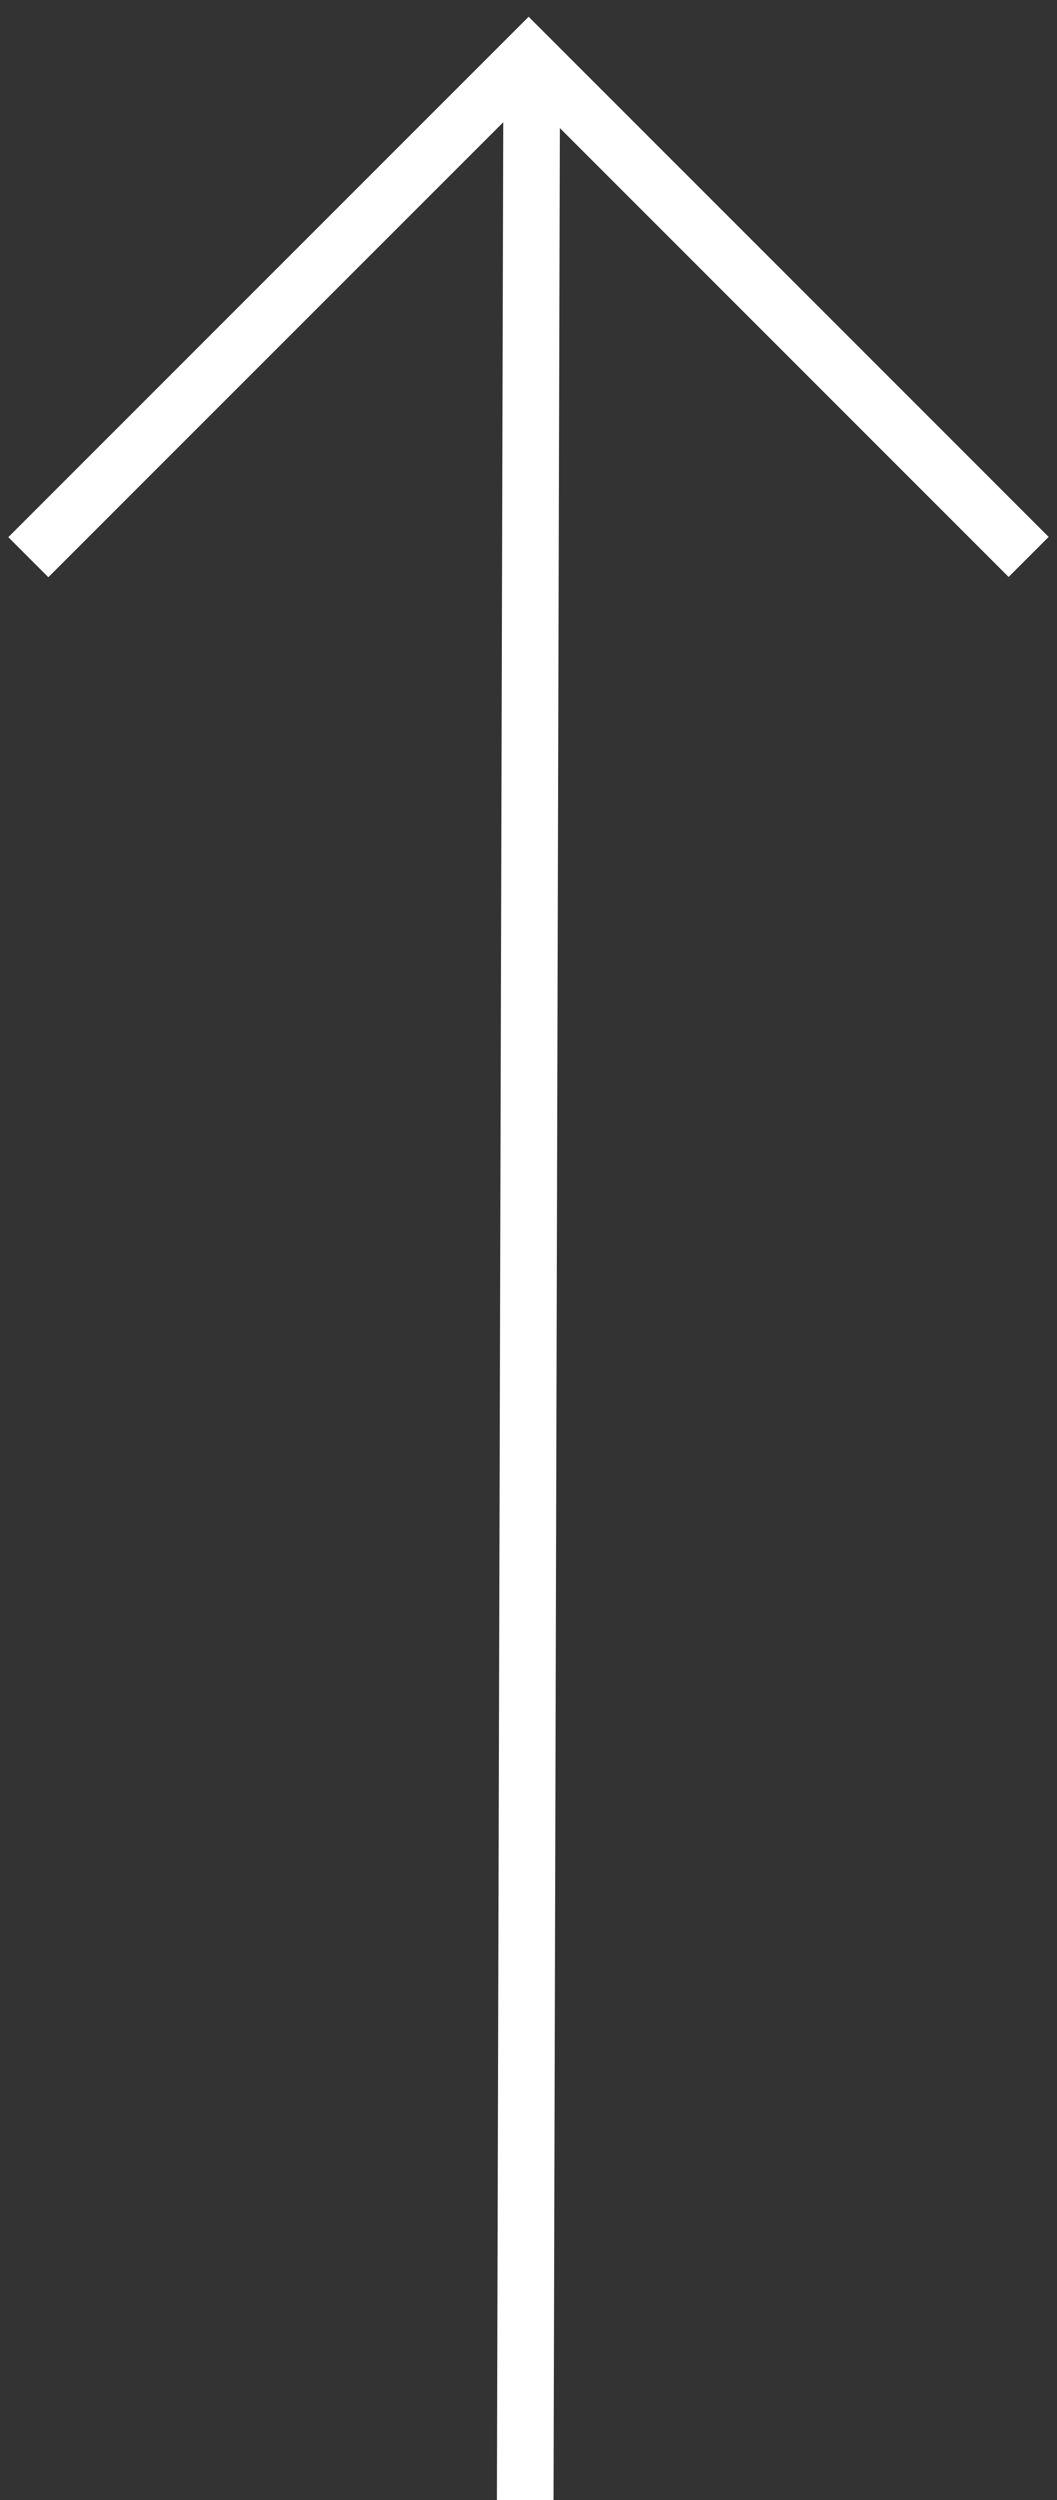 <svg xmlns="http://www.w3.org/2000/svg" xmlns:xlink="http://www.w3.org/1999/xlink" id="Group_365685" data-name="Group 365685" width="37.338" height="88.288" viewBox="0 0 37.338 88.288"><rect x="0" y="0" width="37.338" height="88.288" fill="#333333" stroke="none"/><defs><clipPath id="clip-path"><rect id="Rectangle_39728" data-name="Rectangle 39728" width="37.338" height="88.289" fill="none" stroke="#fff" stroke-width="2"></rect></clipPath></defs><g id="Group_365684" data-name="Group 365684" transform="translate(0 0)" clip-path="url(#clip-path)"><path id="Path_81764" data-name="Path 81764" d="M35.794,18.581,18.132.92.459,18.59" transform="translate(0.542 1.086)" fill="none" stroke="#fff" stroke-width="2"></path><line id="Line_449432" data-name="Line 449432" y1="86.448" x2="0.231" transform="translate(18.553 1.836)" fill="none" stroke="#fff" stroke-width="2"></line></g></svg>